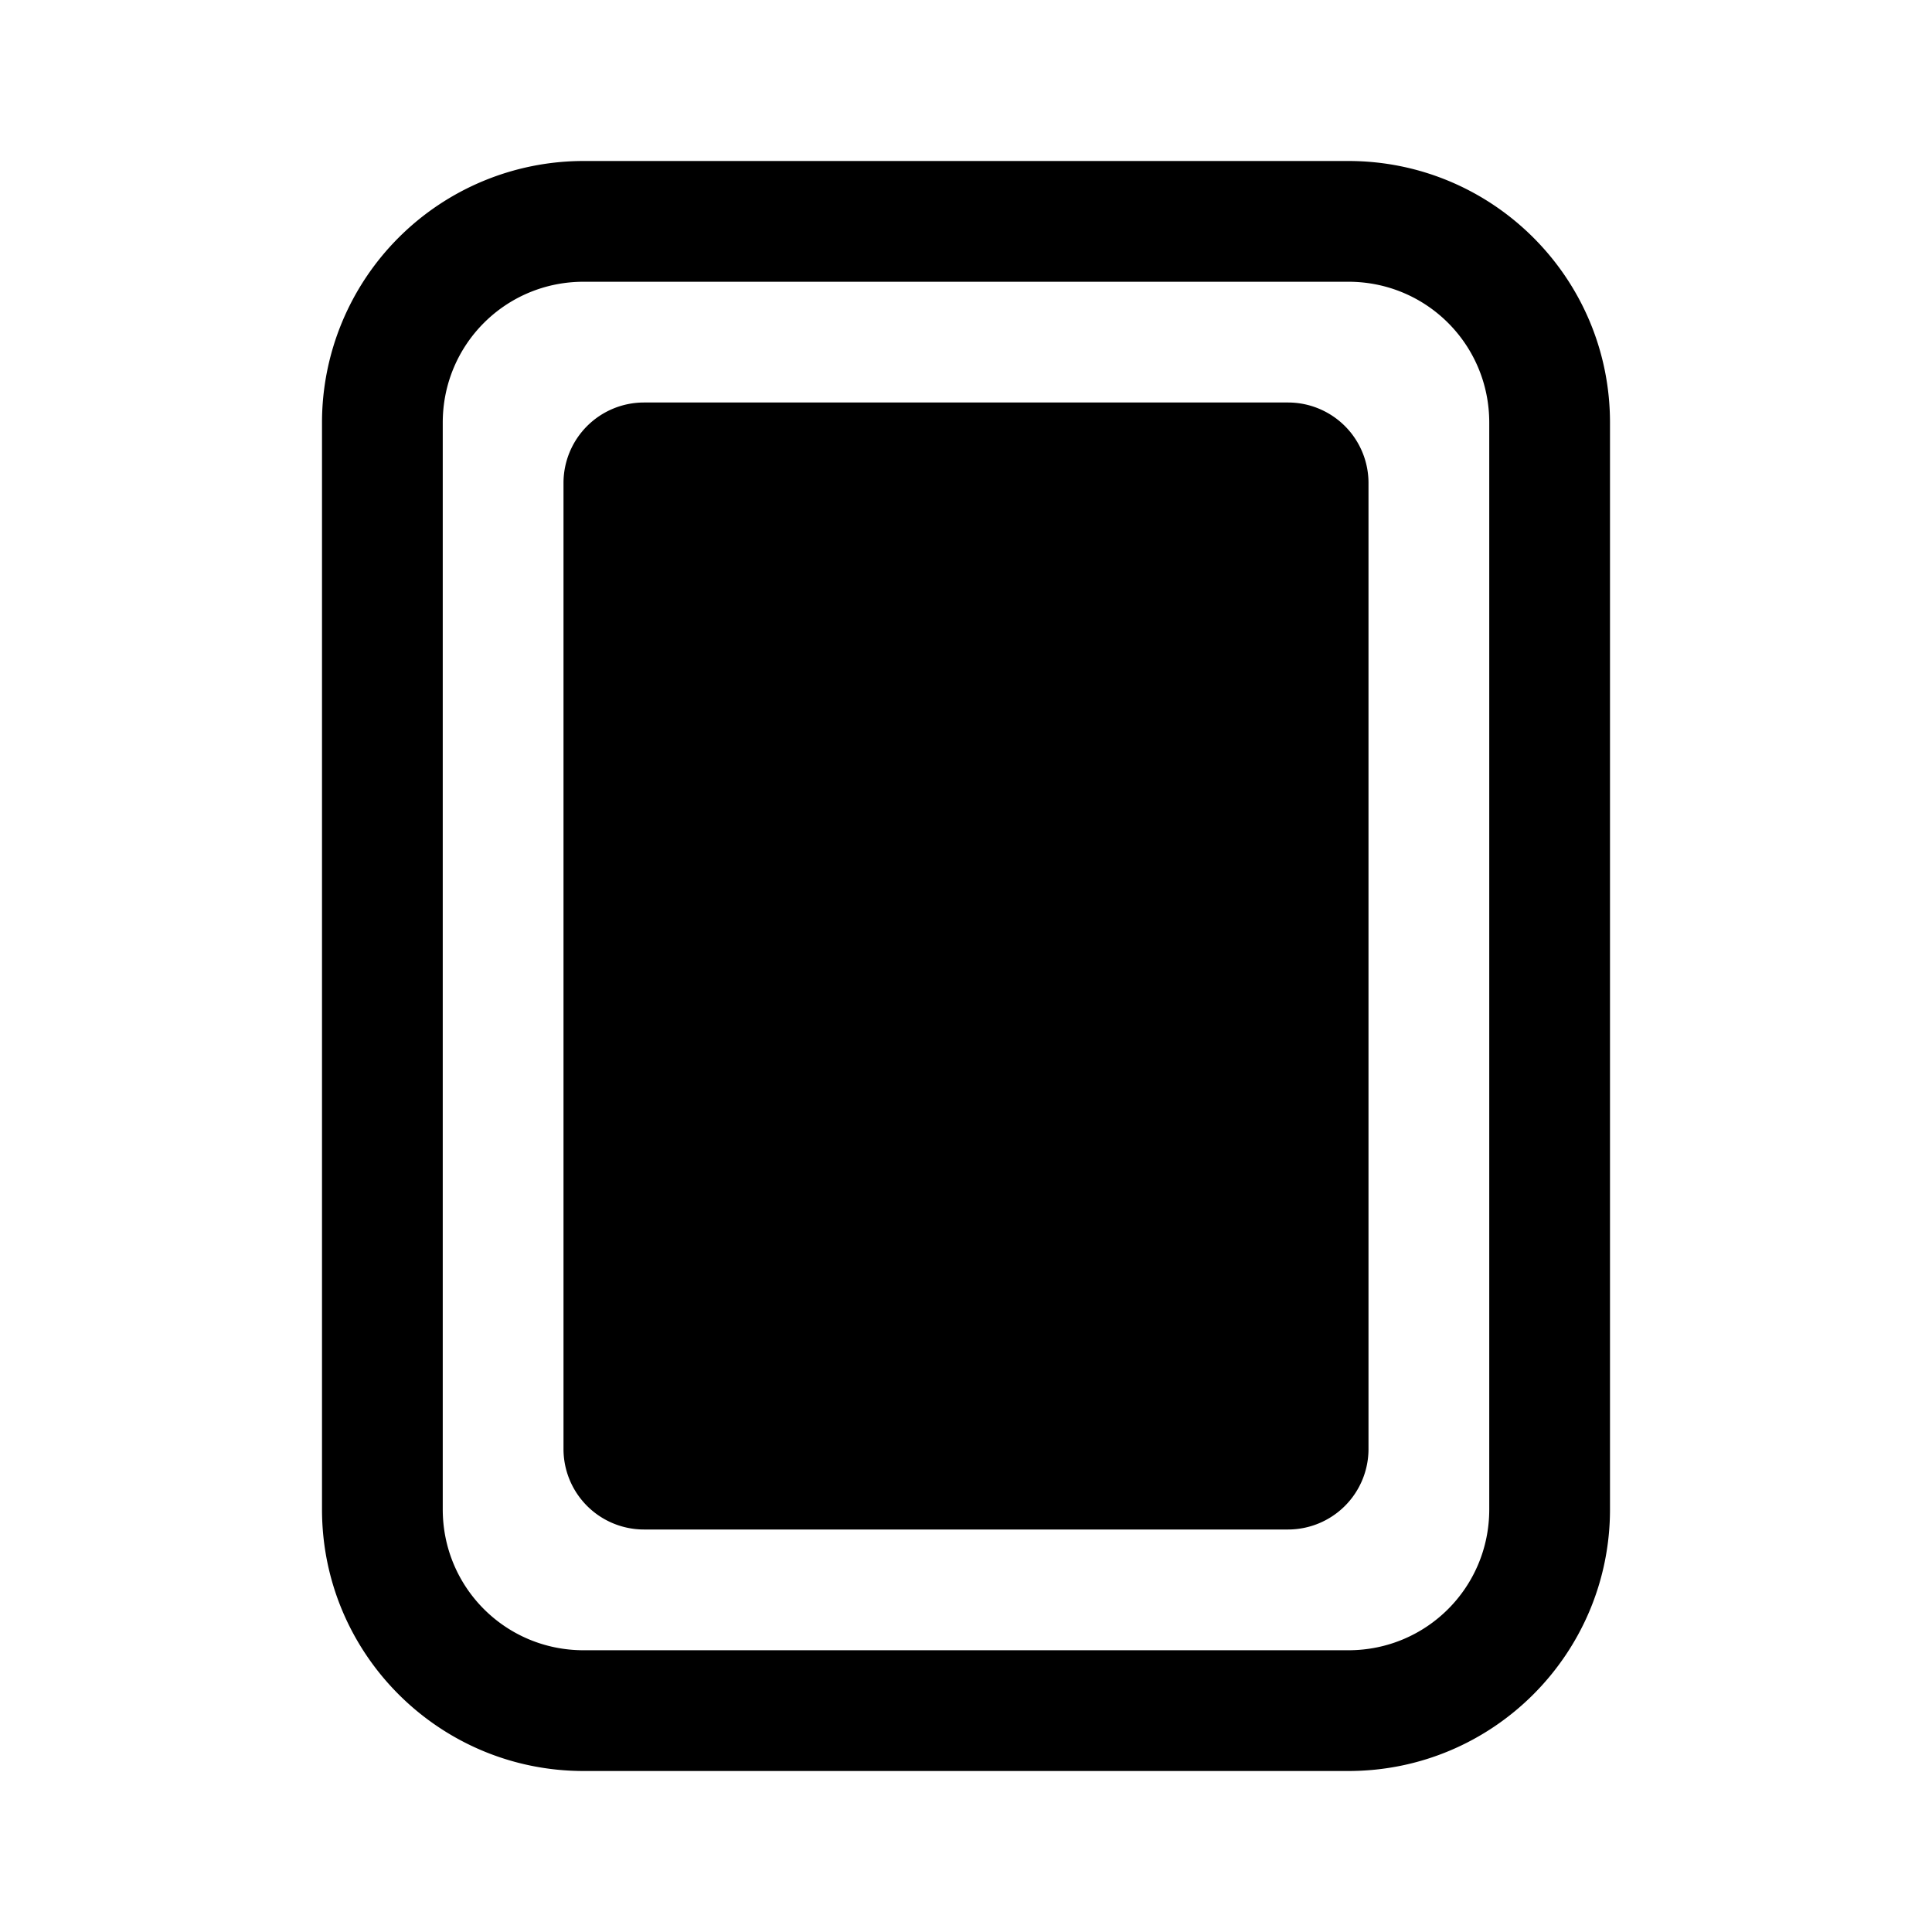 <svg width="24" height="24" viewBox="0 0 24 24" xmlns="http://www.w3.org/2000/svg"><path d="M7.25 2A3.25 3.25 0 0 0 4 5.25v13.5C4 20.55 5.46 22 7.25 22h9.5c1.8 0 3.25-1.46 3.25-3.25V5.25C20 3.45 18.54 2 16.75 2h-9.5ZM5.5 5.25c0-.97.78-1.75 1.75-1.75h9.5c.97 0 1.75.78 1.75 1.75v13.5c0 .97-.78 1.75-1.75 1.75h-9.5c-.97 0-1.75-.78-1.75-1.75V5.25ZM8 5a1 1 0 0 0-1 1v12a1 1 0 0 0 1 1h8a1 1 0 0 0 1-1V6a1 1 0 0 0-1-1H8Z"/></svg>